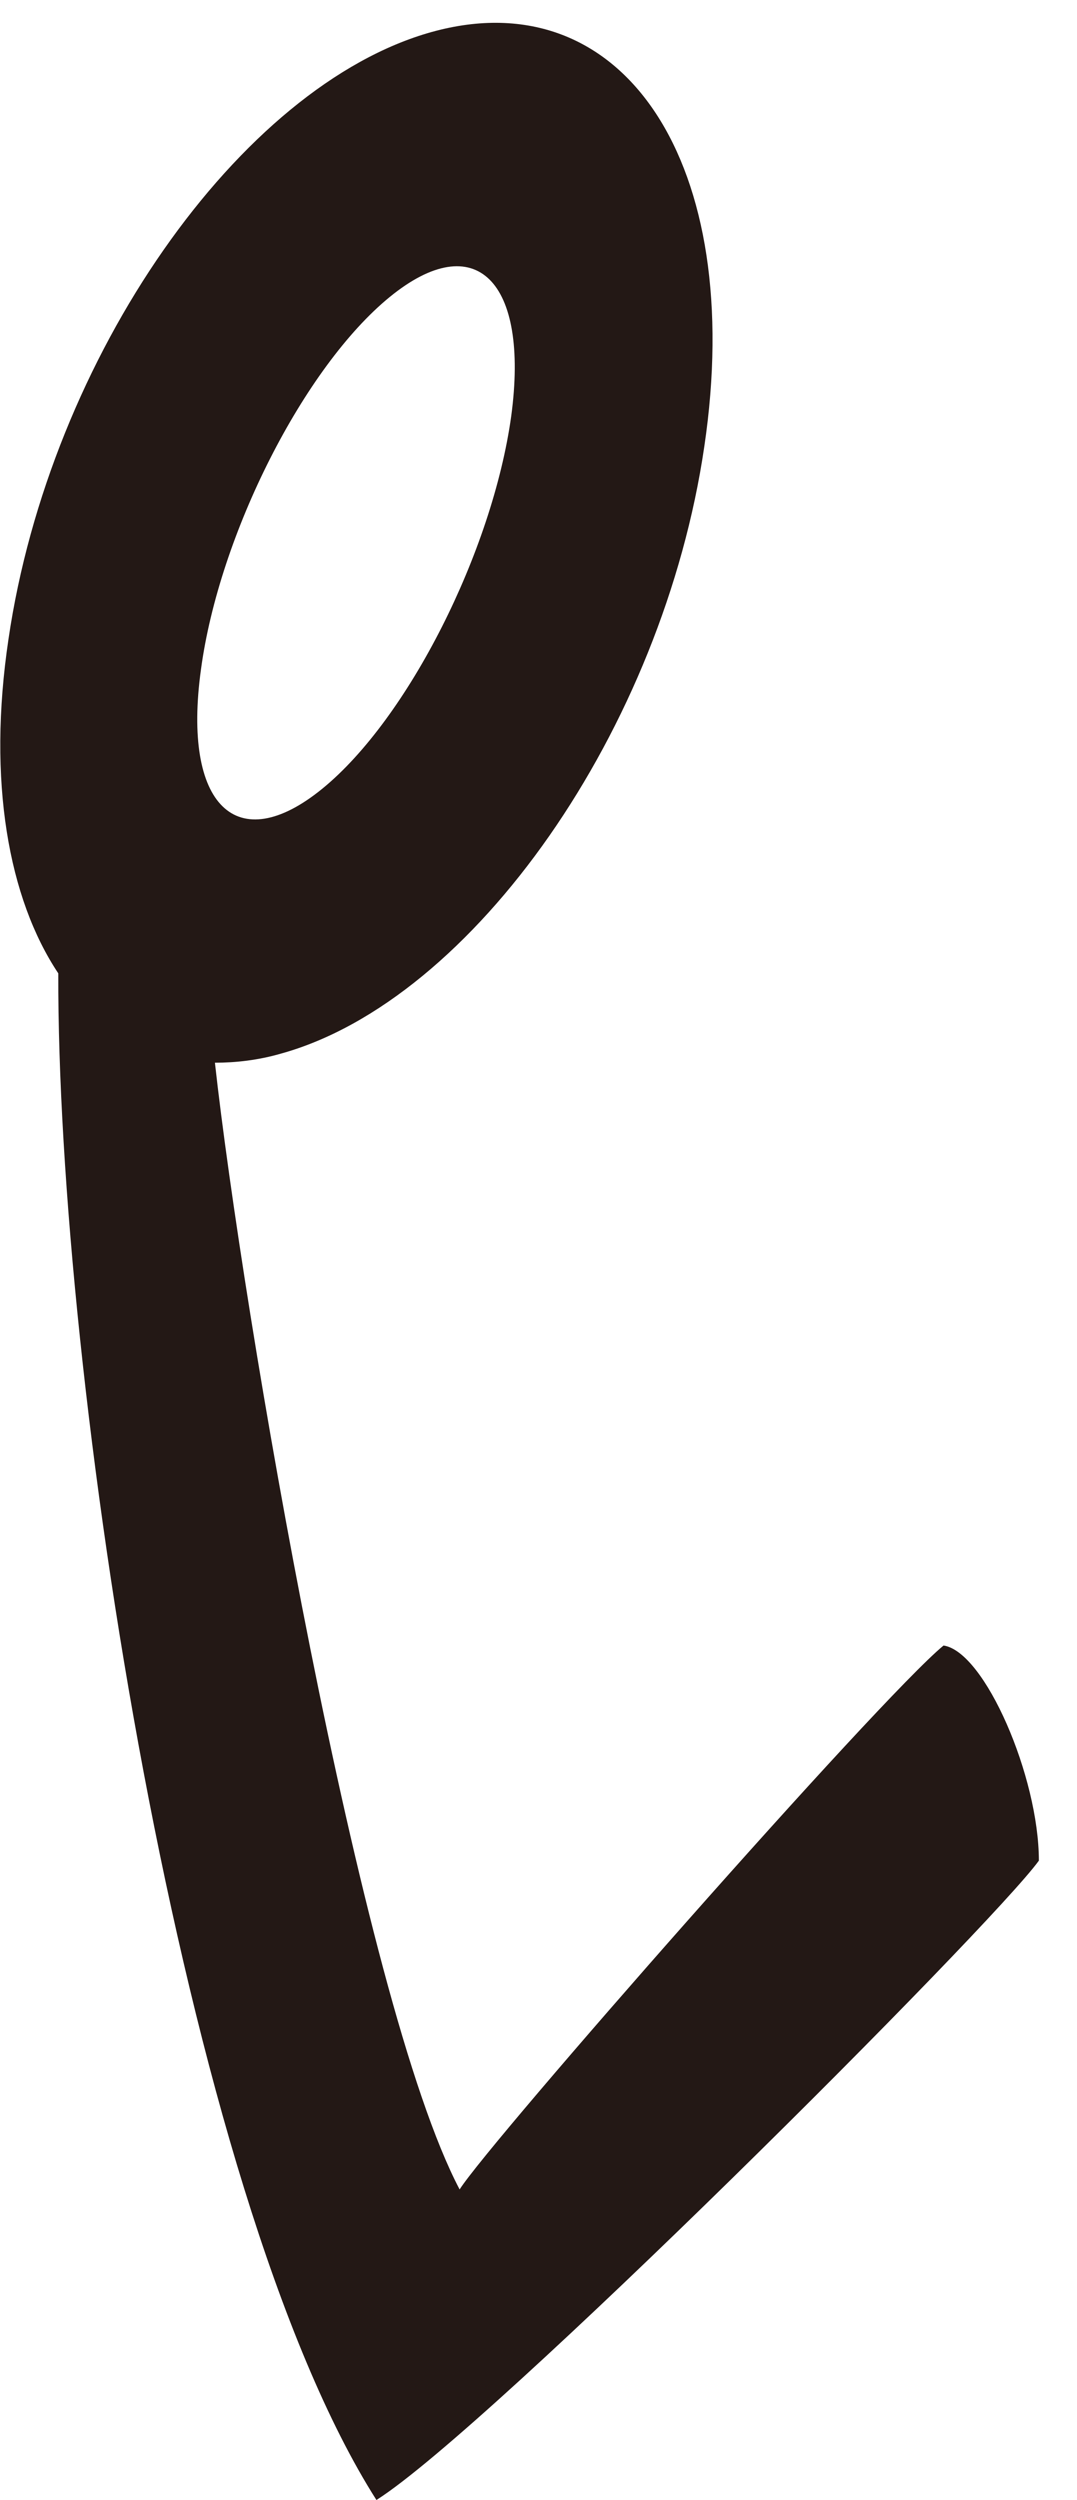 <svg width="25" height="58" viewBox="0 0 25 58" fill="none" xmlns="http://www.w3.org/2000/svg">
<path d="M10.021 0.742C5.567 1.983 1.156 8.285 0.197 14.827C-0.296 18.127 0.197 20.848 1.353 22.582C1.325 31.902 4.2 50.866 8.738 58C11.374 56.336 23.015 44.69 24.115 43.167C24.115 41.222 22.86 38.317 21.902 38.176C20.38 39.431 11.374 49.681 10.669 50.795C8.358 46.41 5.623 30.393 4.989 24.655C5.468 24.655 5.99 24.598 6.525 24.443C10.993 23.203 15.391 16.9 16.349 10.358C17.321 3.816 14.489 -0.499 10.021 0.742ZM11.867 9.653C11.43 12.797 9.471 16.674 7.484 18.296C5.497 19.917 4.228 18.691 4.665 15.532C5.088 12.388 7.061 8.511 9.048 6.889C11.036 5.268 12.29 6.509 11.867 9.653Z" fill="#231815"/>
</svg>

